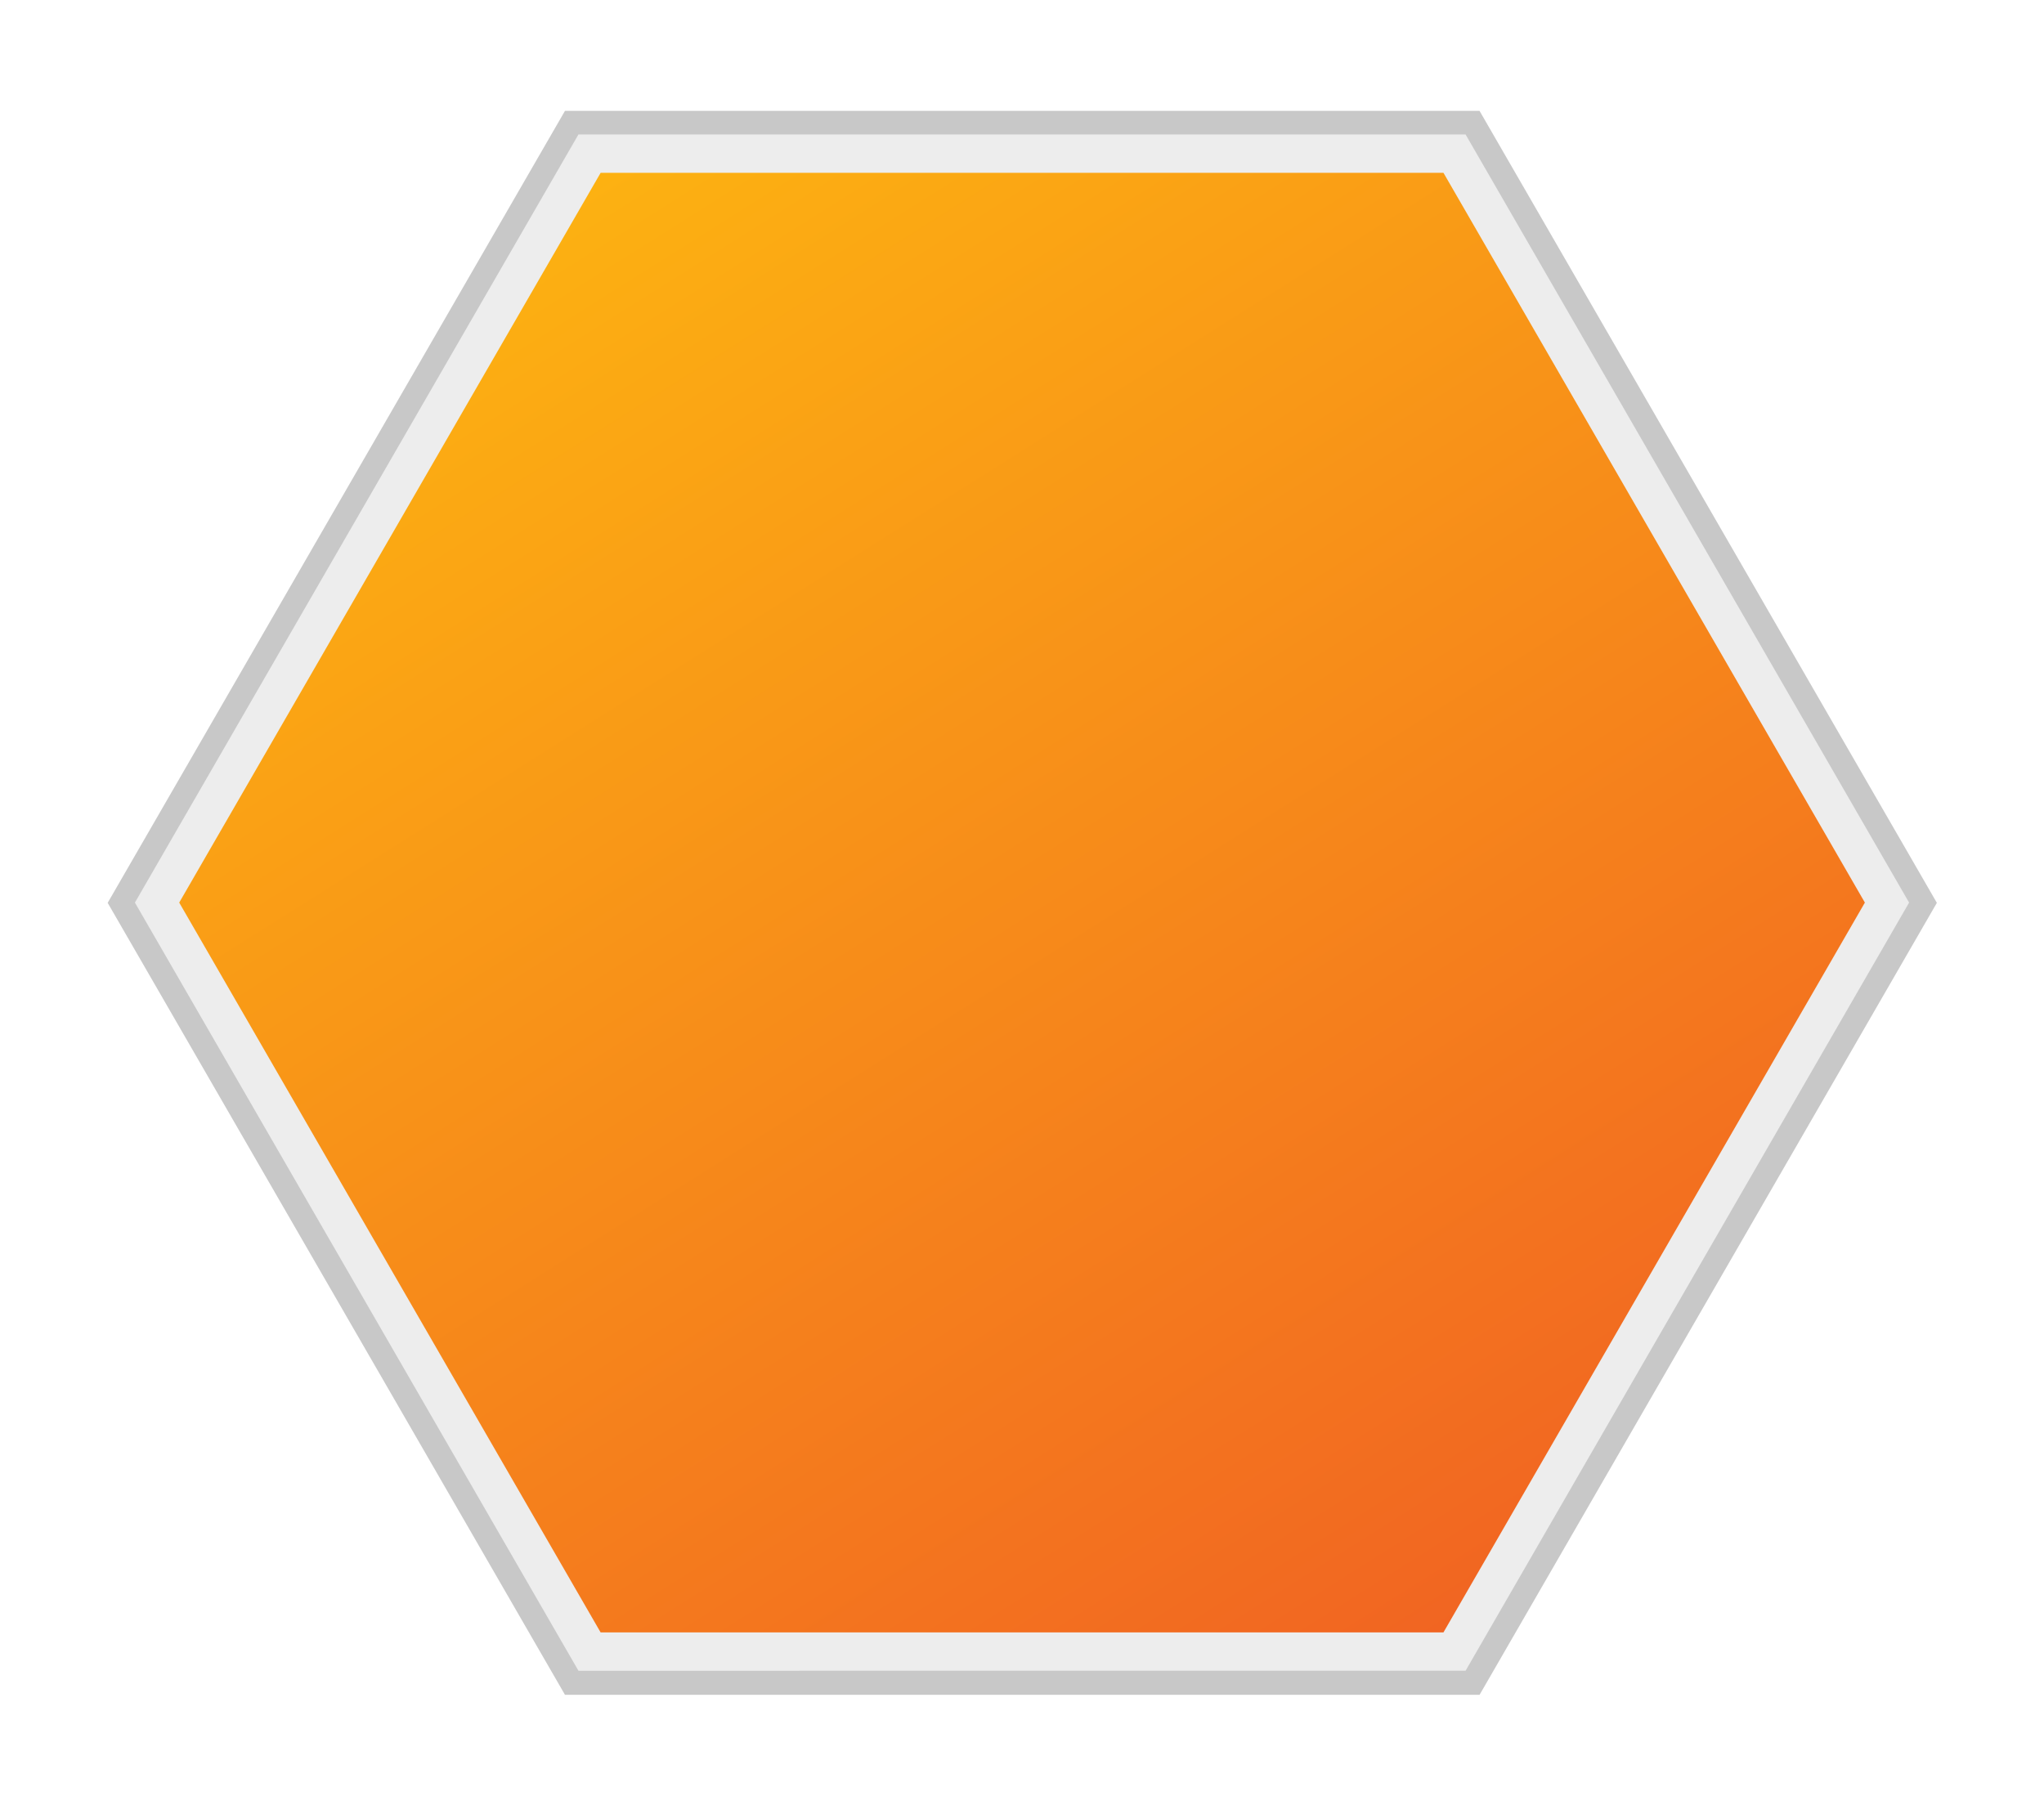 <svg enable-background="new 0 0 165.667 146.333" height="146.333" viewBox="0 0 165.667 146.333" width="165.667" xmlns="http://www.w3.org/2000/svg" xmlns:xlink="http://www.w3.org/1999/xlink"><filter id="a" color-interpolation-filters="sRGB" height="1.052" width="1.045" x="-.022" y="-.026"><feGaussianBlur stdDeviation="1.342"/></filter><linearGradient id="b" gradientUnits="userSpaceOnUse" x1="28.009" x2="116.676" y1="-12.013" y2="128.652"><stop offset="0" stop-color="#ffc10e"/><stop offset="1" stop-color="#f16422"/></linearGradient><path d="m8.743 70.131 35.949-62.268h71.899l35.951 62.268-35.948 62.267h-71.902z" fill="#c8c8c8" filter="url(#a)" transform="matrix(1.031 0 0 1.031 -.287 .881)"/><g transform="translate(3.491 3.738)"><path d="m7.444 69.428 35.95-62.268h71.9l35.948 62.269-35.946 62.264-71.902.004z" fill="#ededed"/><path d="m11.035 69.428 34.155-59.157h68.312l34.156 59.157-34.156 59.158h-68.314z" fill="url(#b)"/></g></svg>